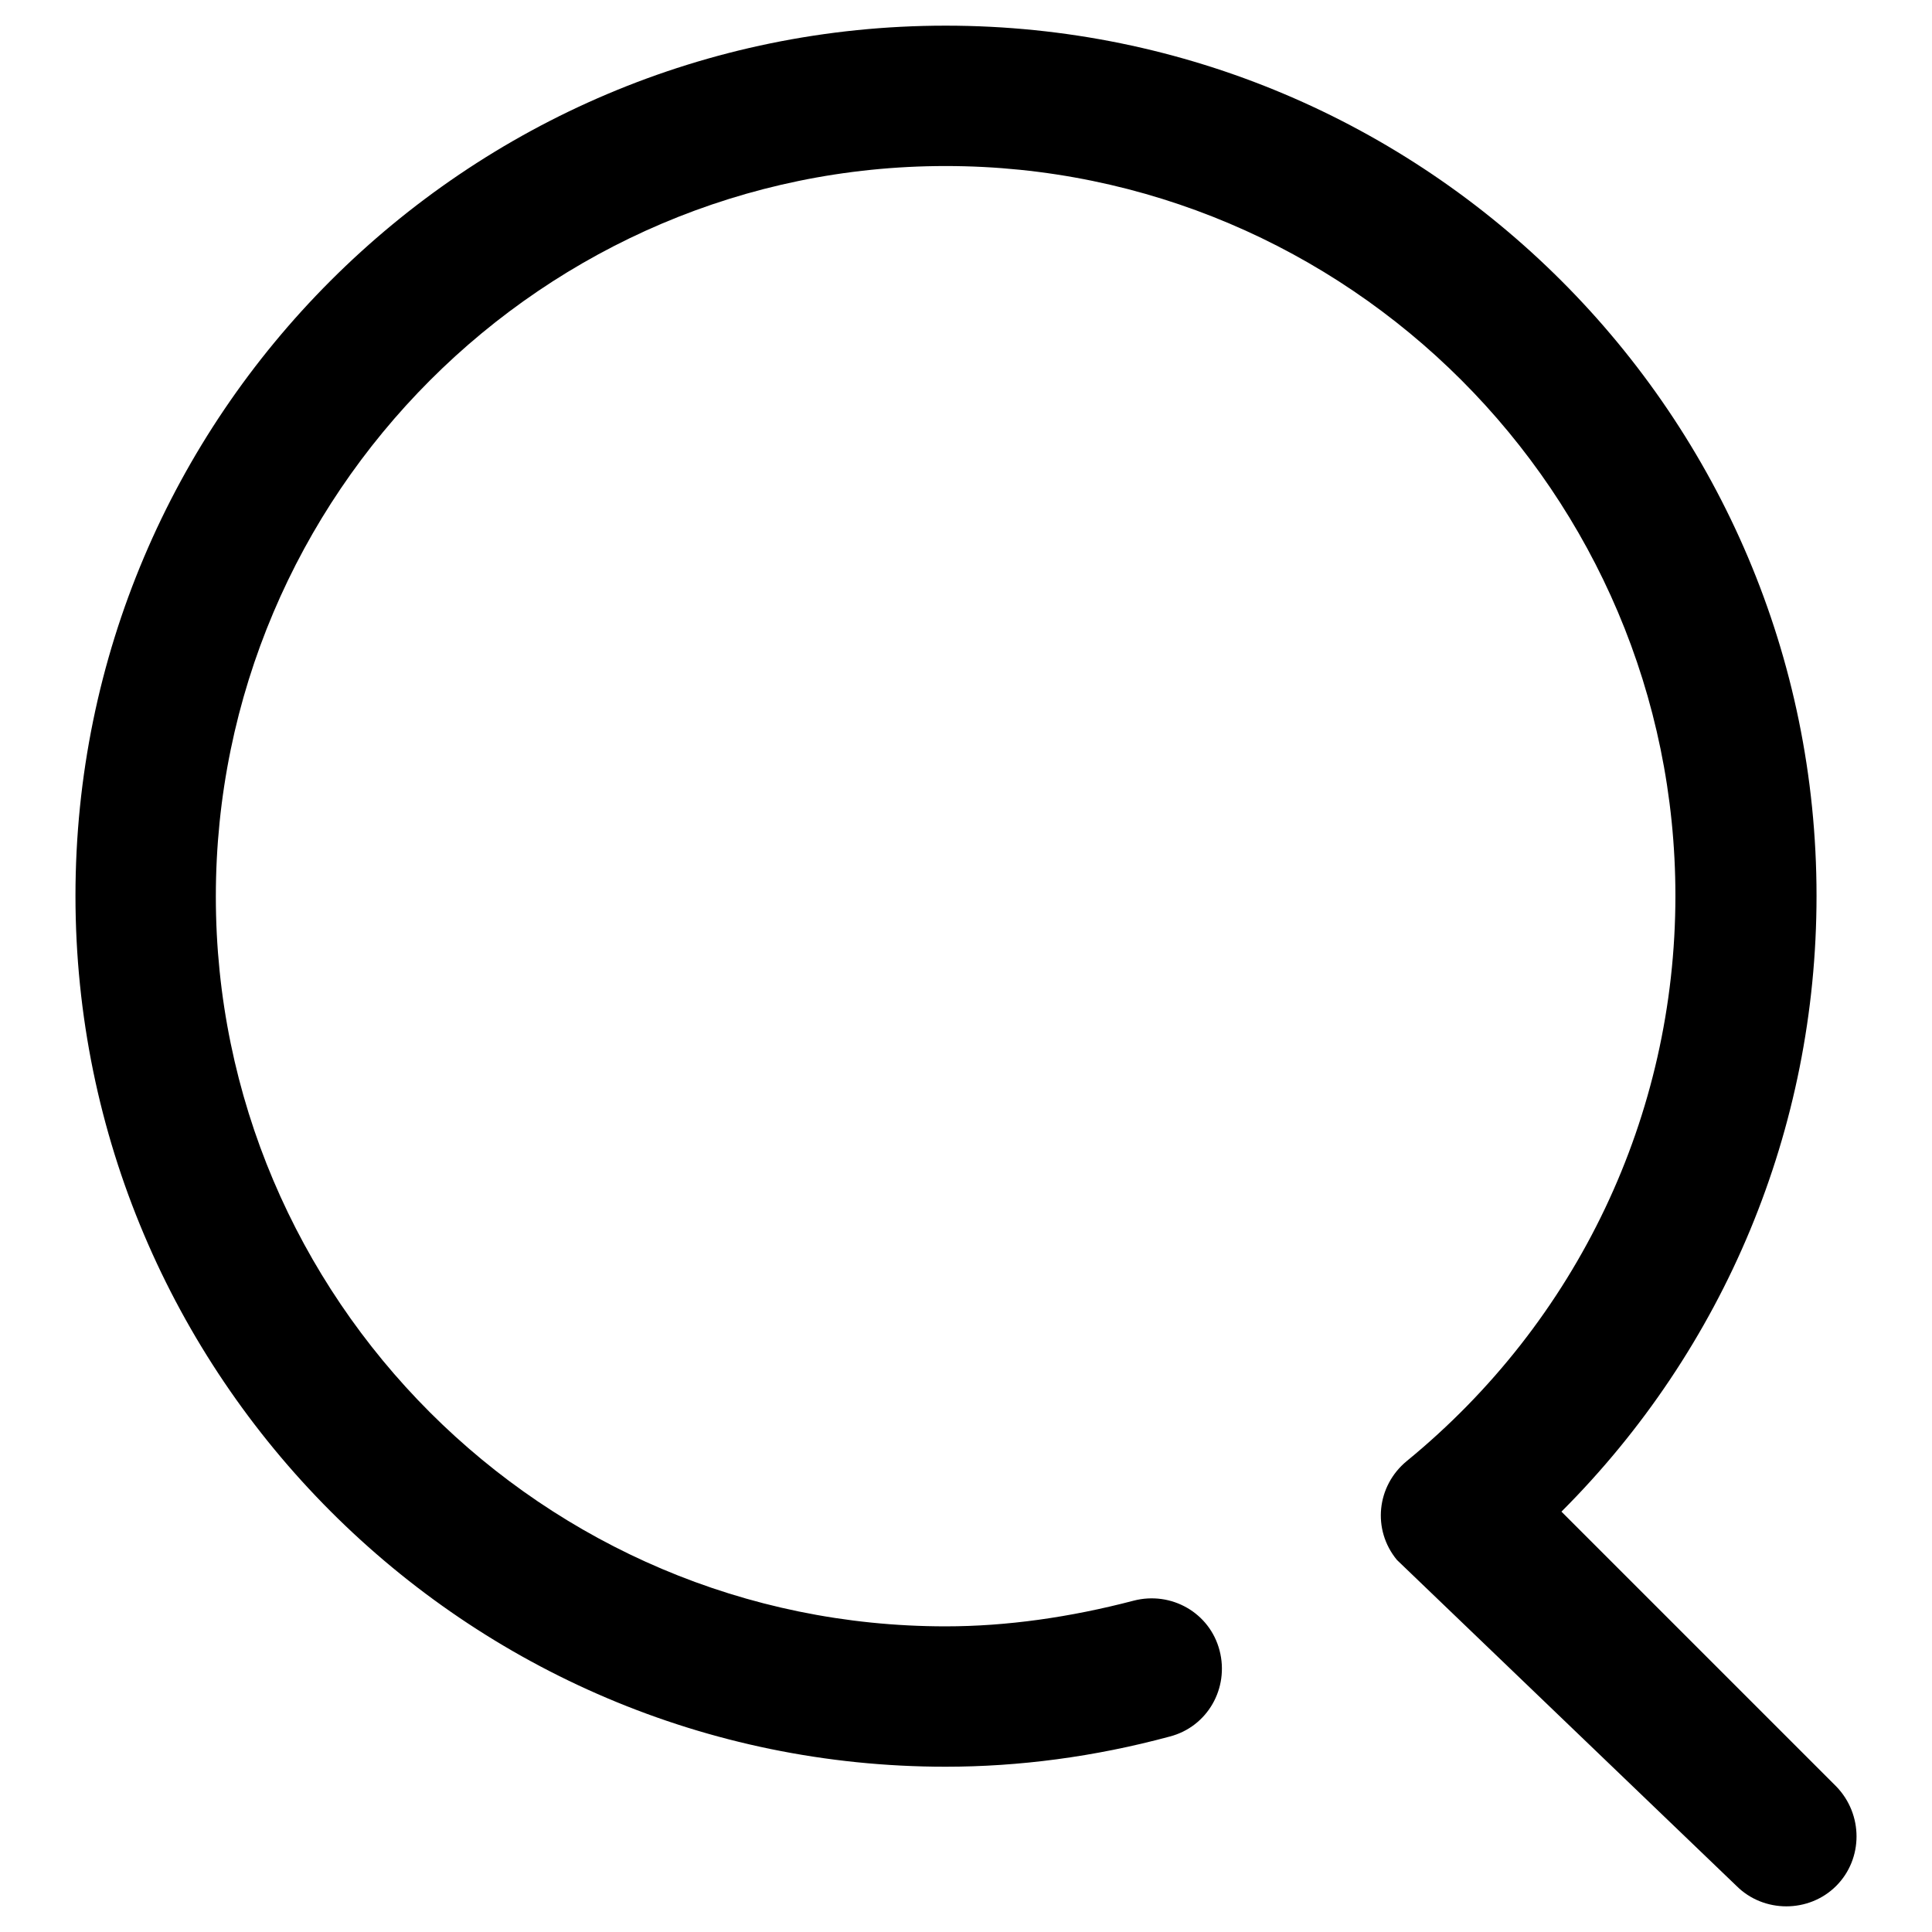 <?xml version="1.0" encoding="utf-8"?>
<!-- Svg Vector Icons : http://www.onlinewebfonts.com/icon -->
<!DOCTYPE svg PUBLIC "-//W3C//DTD SVG 1.1//EN" "http://www.w3.org/Graphics/SVG/1.1/DTD/svg11.dtd">
<svg version="1.1" xmlns="http://www.w3.org/2000/svg" xmlns:xlink="http://www.w3.org/1999/xlink" x="0px" y="0px" viewBox="0 0 256 256" enable-background="new 0 0 256 256" xml:space="preserve">
<g> <path fill="#000000" d="M230.1,249.9c1.8,1.8,4.2,2.7,6.6,2.7s4.8-0.9,6.6-2.7c3.6-3.6,3.6-9.5,0-13.2l-36.4-36.4 c21.6-21.6,33.8-50.7,33.8-81.6C240.7,55.1,189,3.4,125.3,3.4C61.7,3.4,10,55.1,10,118.7c0,63.6,51.7,115.4,115.3,115.4 c9.7,0,19.7-1.3,29.7-4c5-1.3,7.9-6.4,6.6-11.4c-1.3-5-6.4-7.9-11.4-6.6c-8.4,2.2-16.8,3.4-24.9,3.4c-53.3,0-96.7-43.4-96.7-96.7 S72,22,125.3,22c53.3,0,96.7,43.4,96.7,96.7c0,29.1-13,56.4-35.6,74.9c-4,3.3-4.6,9.1-1.3,13.1"/></g>
</svg>